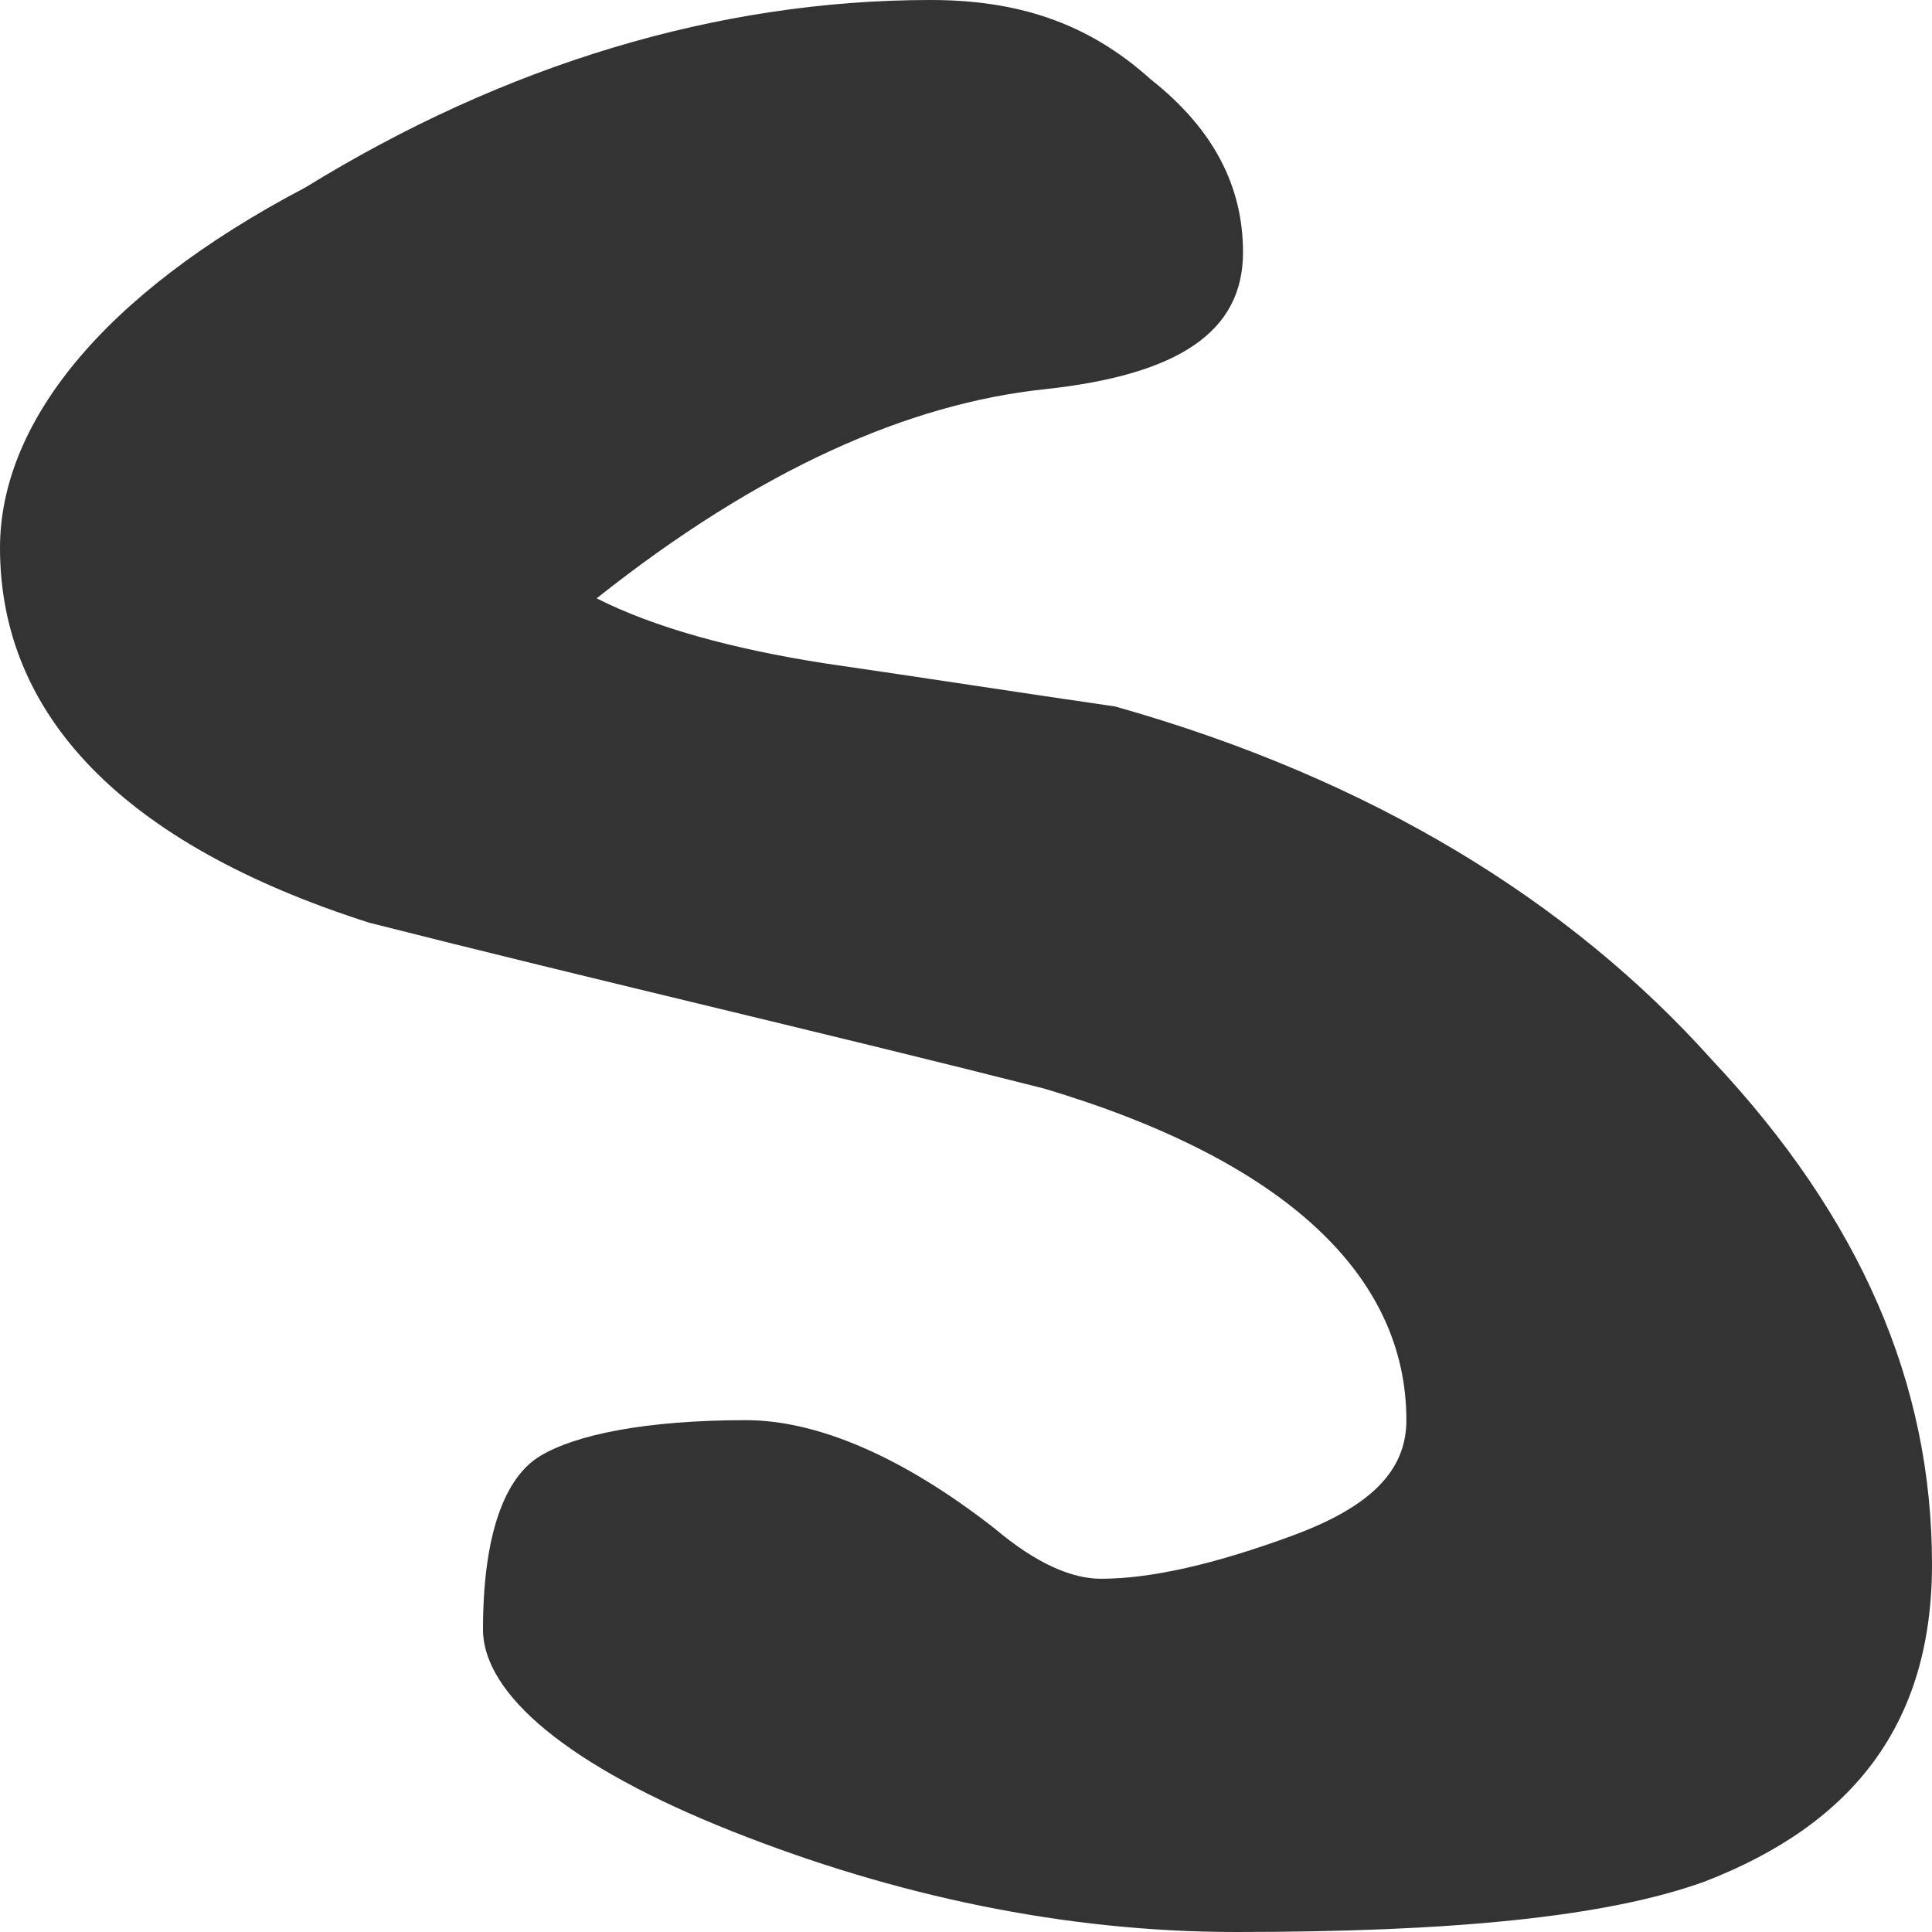 <svg width="512" height="512" viewBox="0 0 512 512" fill="none" xmlns="http://www.w3.org/2000/svg">
<path d="M295.529 187.224C282.352 185.313 269.646 183.403 256.939 181.492C244.234 179.582 231.529 177.672 218.353 175.761C193.882 171.94 173.176 166.209 158.118 158.567C201.412 124.179 240.941 106.985 276.706 103.164C312.471 99.343 329.412 87.881 329.412 66.866C329.412 49.672 321.882 34.388 304.941 21.015C288 5.731 269.176 0 246.588 0C190.118 0 133.647 17.194 80.941 49.672C26.353 78.328 0 112.716 0 145.194C0 189.134 32 223.522 97.882 244.537C128 252.179 157.648 259.343 187.295 266.508C216.939 273.671 246.591 280.837 276.706 288.478C340.706 307.582 372.706 338.149 372.706 376.358C372.706 389.731 363.294 399.284 342.588 406.925C321.882 414.567 304.941 418.388 291.765 418.388C284.235 418.388 274.824 414.567 263.529 405.015C239.059 385.91 216.471 376.358 197.647 376.358C171.294 376.358 152.471 380.179 143.059 385.91C133.647 391.642 128 406.925 128 431.761C128 448.955 150.588 468.06 193.882 485.254C237.176 502.448 282.353 512 327.529 512C384 512 425.412 508.179 451.765 498.627C491.294 483.343 512 456.597 512 414.567C512 366.806 493.176 322.866 453.647 280.836C416 238.806 363.294 206.328 295.529 187.224Z" fill="#333333"/>
</svg>
